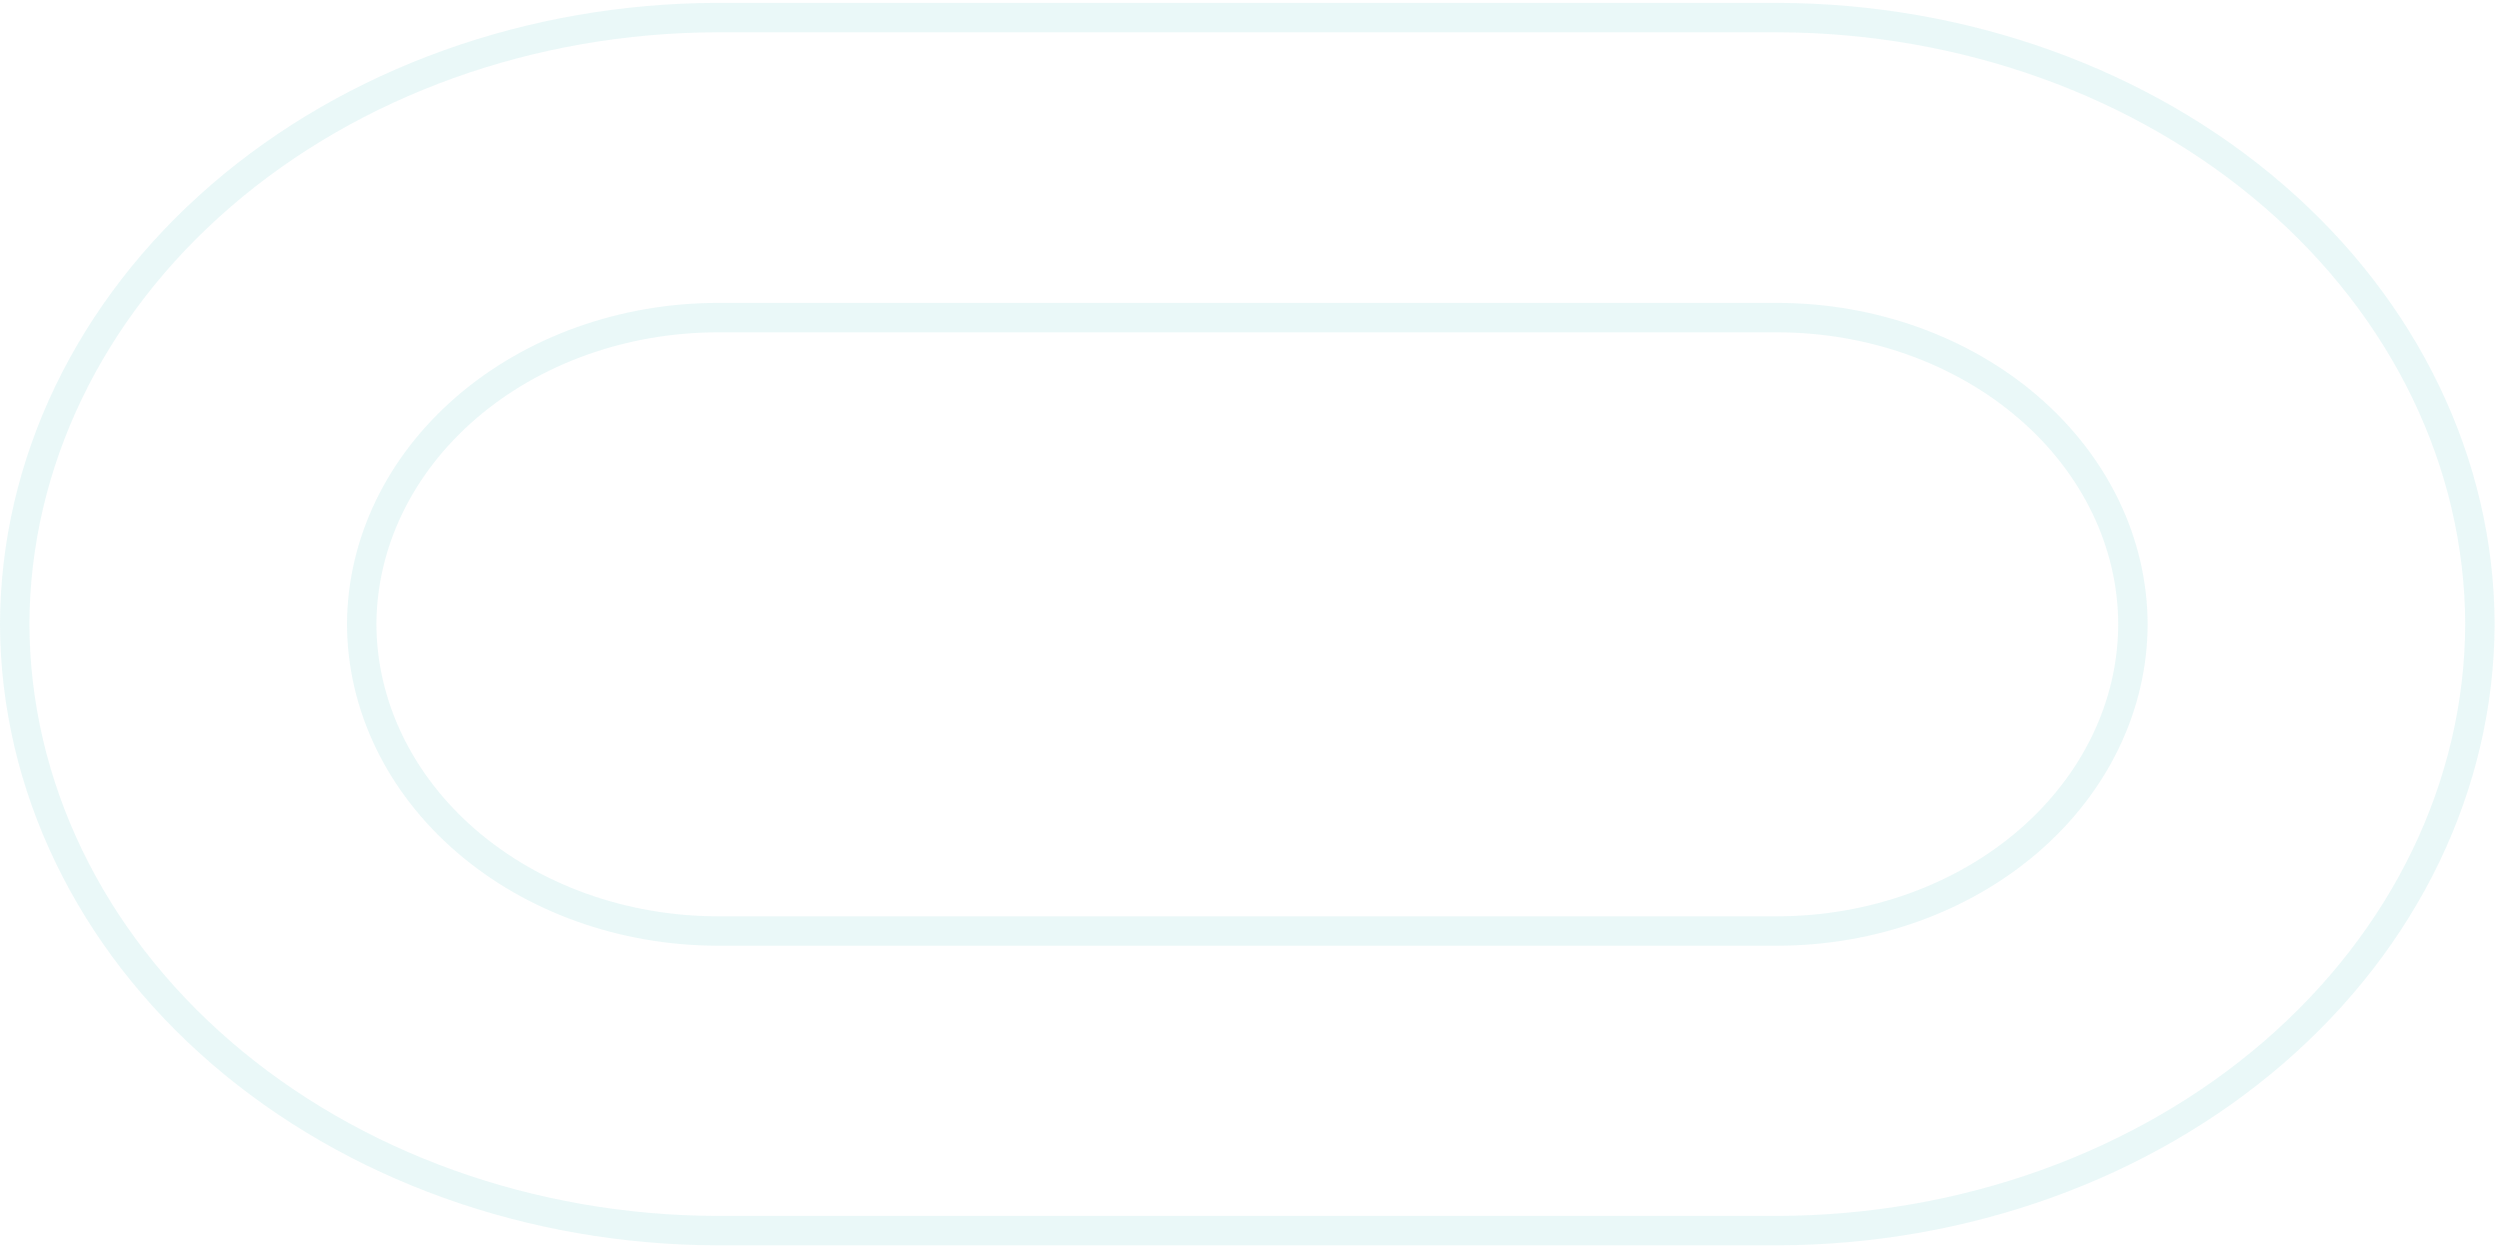 <svg width="240" height="120" viewBox="0 0 340 170" fill="none" xmlns="http://www.w3.org/2000/svg">
<path opacity="0.1" d="M241.739 2.391H97.53C72.216 2.452 47.959 11.163 30.059 26.619C12.159 42.075 2.071 63.02 2 84.878C2.071 106.736 12.159 127.681 30.059 143.137C47.959 158.593 72.216 167.303 97.53 167.365H241.739C267.053 167.303 291.31 158.593 309.21 143.137C327.11 127.681 337.197 106.736 337.269 84.878C337.197 63.02 327.11 42.075 309.21 26.619C291.31 11.163 267.053 2.452 241.739 2.391ZM290.078 84.878C290.06 95.943 284.962 106.551 275.9 114.375C266.839 122.2 254.554 126.602 241.739 126.618H97.53C84.721 126.587 72.446 122.179 63.388 114.358C54.331 106.537 49.226 95.938 49.191 84.878C49.244 73.827 54.356 63.243 63.412 55.435C72.468 47.627 84.733 43.227 97.53 43.196H241.739C254.542 43.212 266.817 47.606 275.876 55.418C284.936 63.23 290.043 73.823 290.078 84.878Z" stroke="#2FB4BD" stroke-opacity="1" stroke-width="4" stroke-miterlimit="10"/>
</svg>
